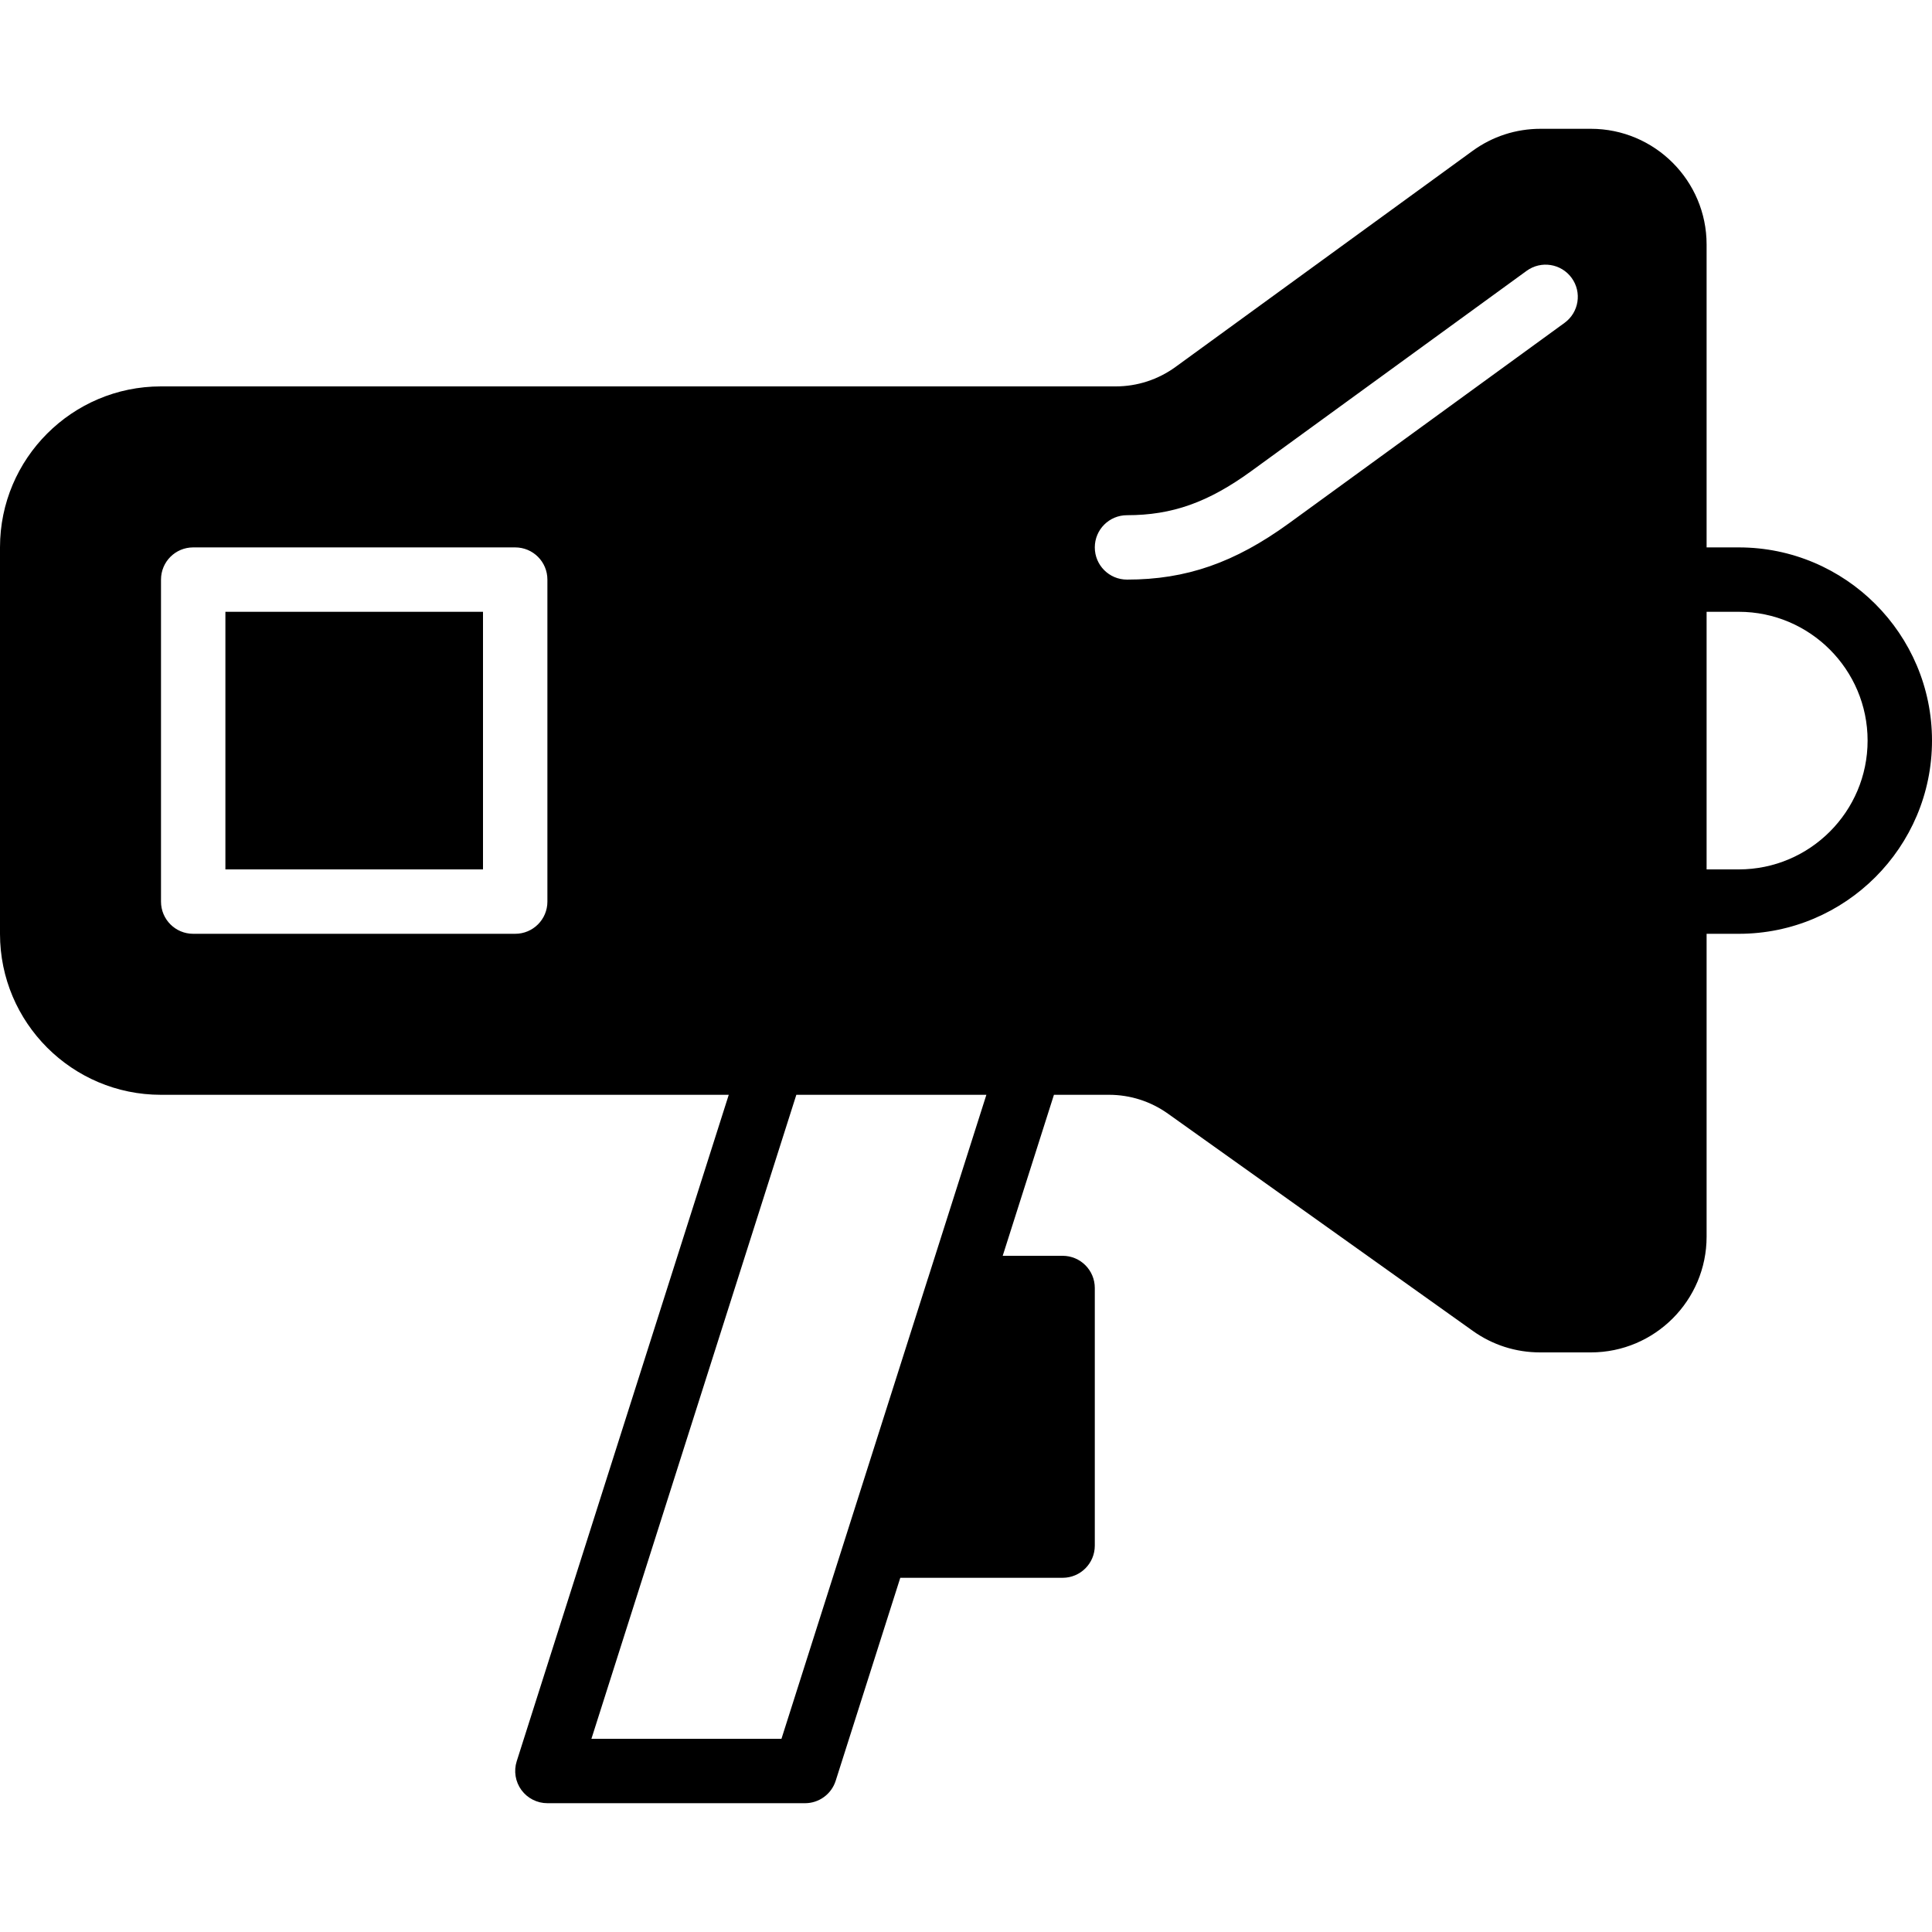 <?xml version="1.0" encoding="iso-8859-1"?>
<!-- Uploaded to: SVG Repo, www.svgrepo.com, Generator: SVG Repo Mixer Tools -->
<svg fill="#000000" version="1.1" id="Layer_1" xmlns="http://www.w3.org/2000/svg" xmlns:xlink="http://www.w3.org/1999/xlink" 
	 viewBox="0 0 512 512" xml:space="preserve">
<g>
	<g>
		<g>
			<path d="M460.8,145.067h-8.533V64.802c0-16.913-13.756-30.669-30.669-30.669h-13.329c-6.528,0-12.766,2.022-18.048,5.871
				l-78.686,57.233c-4.659,3.379-10.155,5.163-15.889,5.163H42.633C19.123,102.4,0,121.523,0,145.033v102.468
				c0,23.509,19.123,42.633,42.633,42.633h150.494l-56.192,176.614c-0.828,2.594-0.358,5.427,1.237,7.62
				c1.613,2.202,4.173,3.499,6.895,3.499h68.267c3.721,0,7.006-2.406,8.132-5.948l17.118-53.786H281.6
				c4.719,0,8.533-3.814,8.533-8.533v-68.267c0-4.719-3.814-8.533-8.533-8.533h-15.872l13.577-42.667h14.566
				c5.649,0,11.059,1.732,15.659,5.009l80.794,57.566c5.231,3.729,11.383,5.692,17.801,5.692h13.474
				c16.913,0,30.669-13.756,30.669-30.669v-80.265h8.533c28.237,0,51.2-22.963,51.2-51.2S489.037,145.067,460.8,145.067z
				 M145.067,238.933c0,4.719-3.814,8.533-8.533,8.533H51.2c-4.719,0-8.533-3.814-8.533-8.533V153.6
				c0-4.719,3.814-8.533,8.533-8.533h85.333c4.719,0,8.533,3.814,8.533,8.533V238.933z M245.939,338.722
				c-0.009,0.009-0.009,0.017-0.017,0.026L231.1,385.34l-24.004,75.46h-50.364l54.306-170.667h50.364L245.939,338.722z
				 M414.618,85.564l-73.011,53.103c-14.421,10.47-27.264,14.933-42.94,14.933c-4.719,0-8.533-3.814-8.533-8.533
				s3.814-8.533,8.533-8.533c11.947,0,21.487-3.379,32.913-11.674l73.003-53.094c3.814-2.765,9.148-1.929,11.921,1.886
				C419.277,77.457,418.432,82.79,414.618,85.564z M460.8,230.4h-8.533v-68.267h8.533c18.825,0,34.133,15.309,34.133,34.133
				S479.625,230.4,460.8,230.4z"/>
			<rect x="59.733" y="162.133" width="68.267" height="68.267"/>
		</g>
	</g>
</g>
</svg>